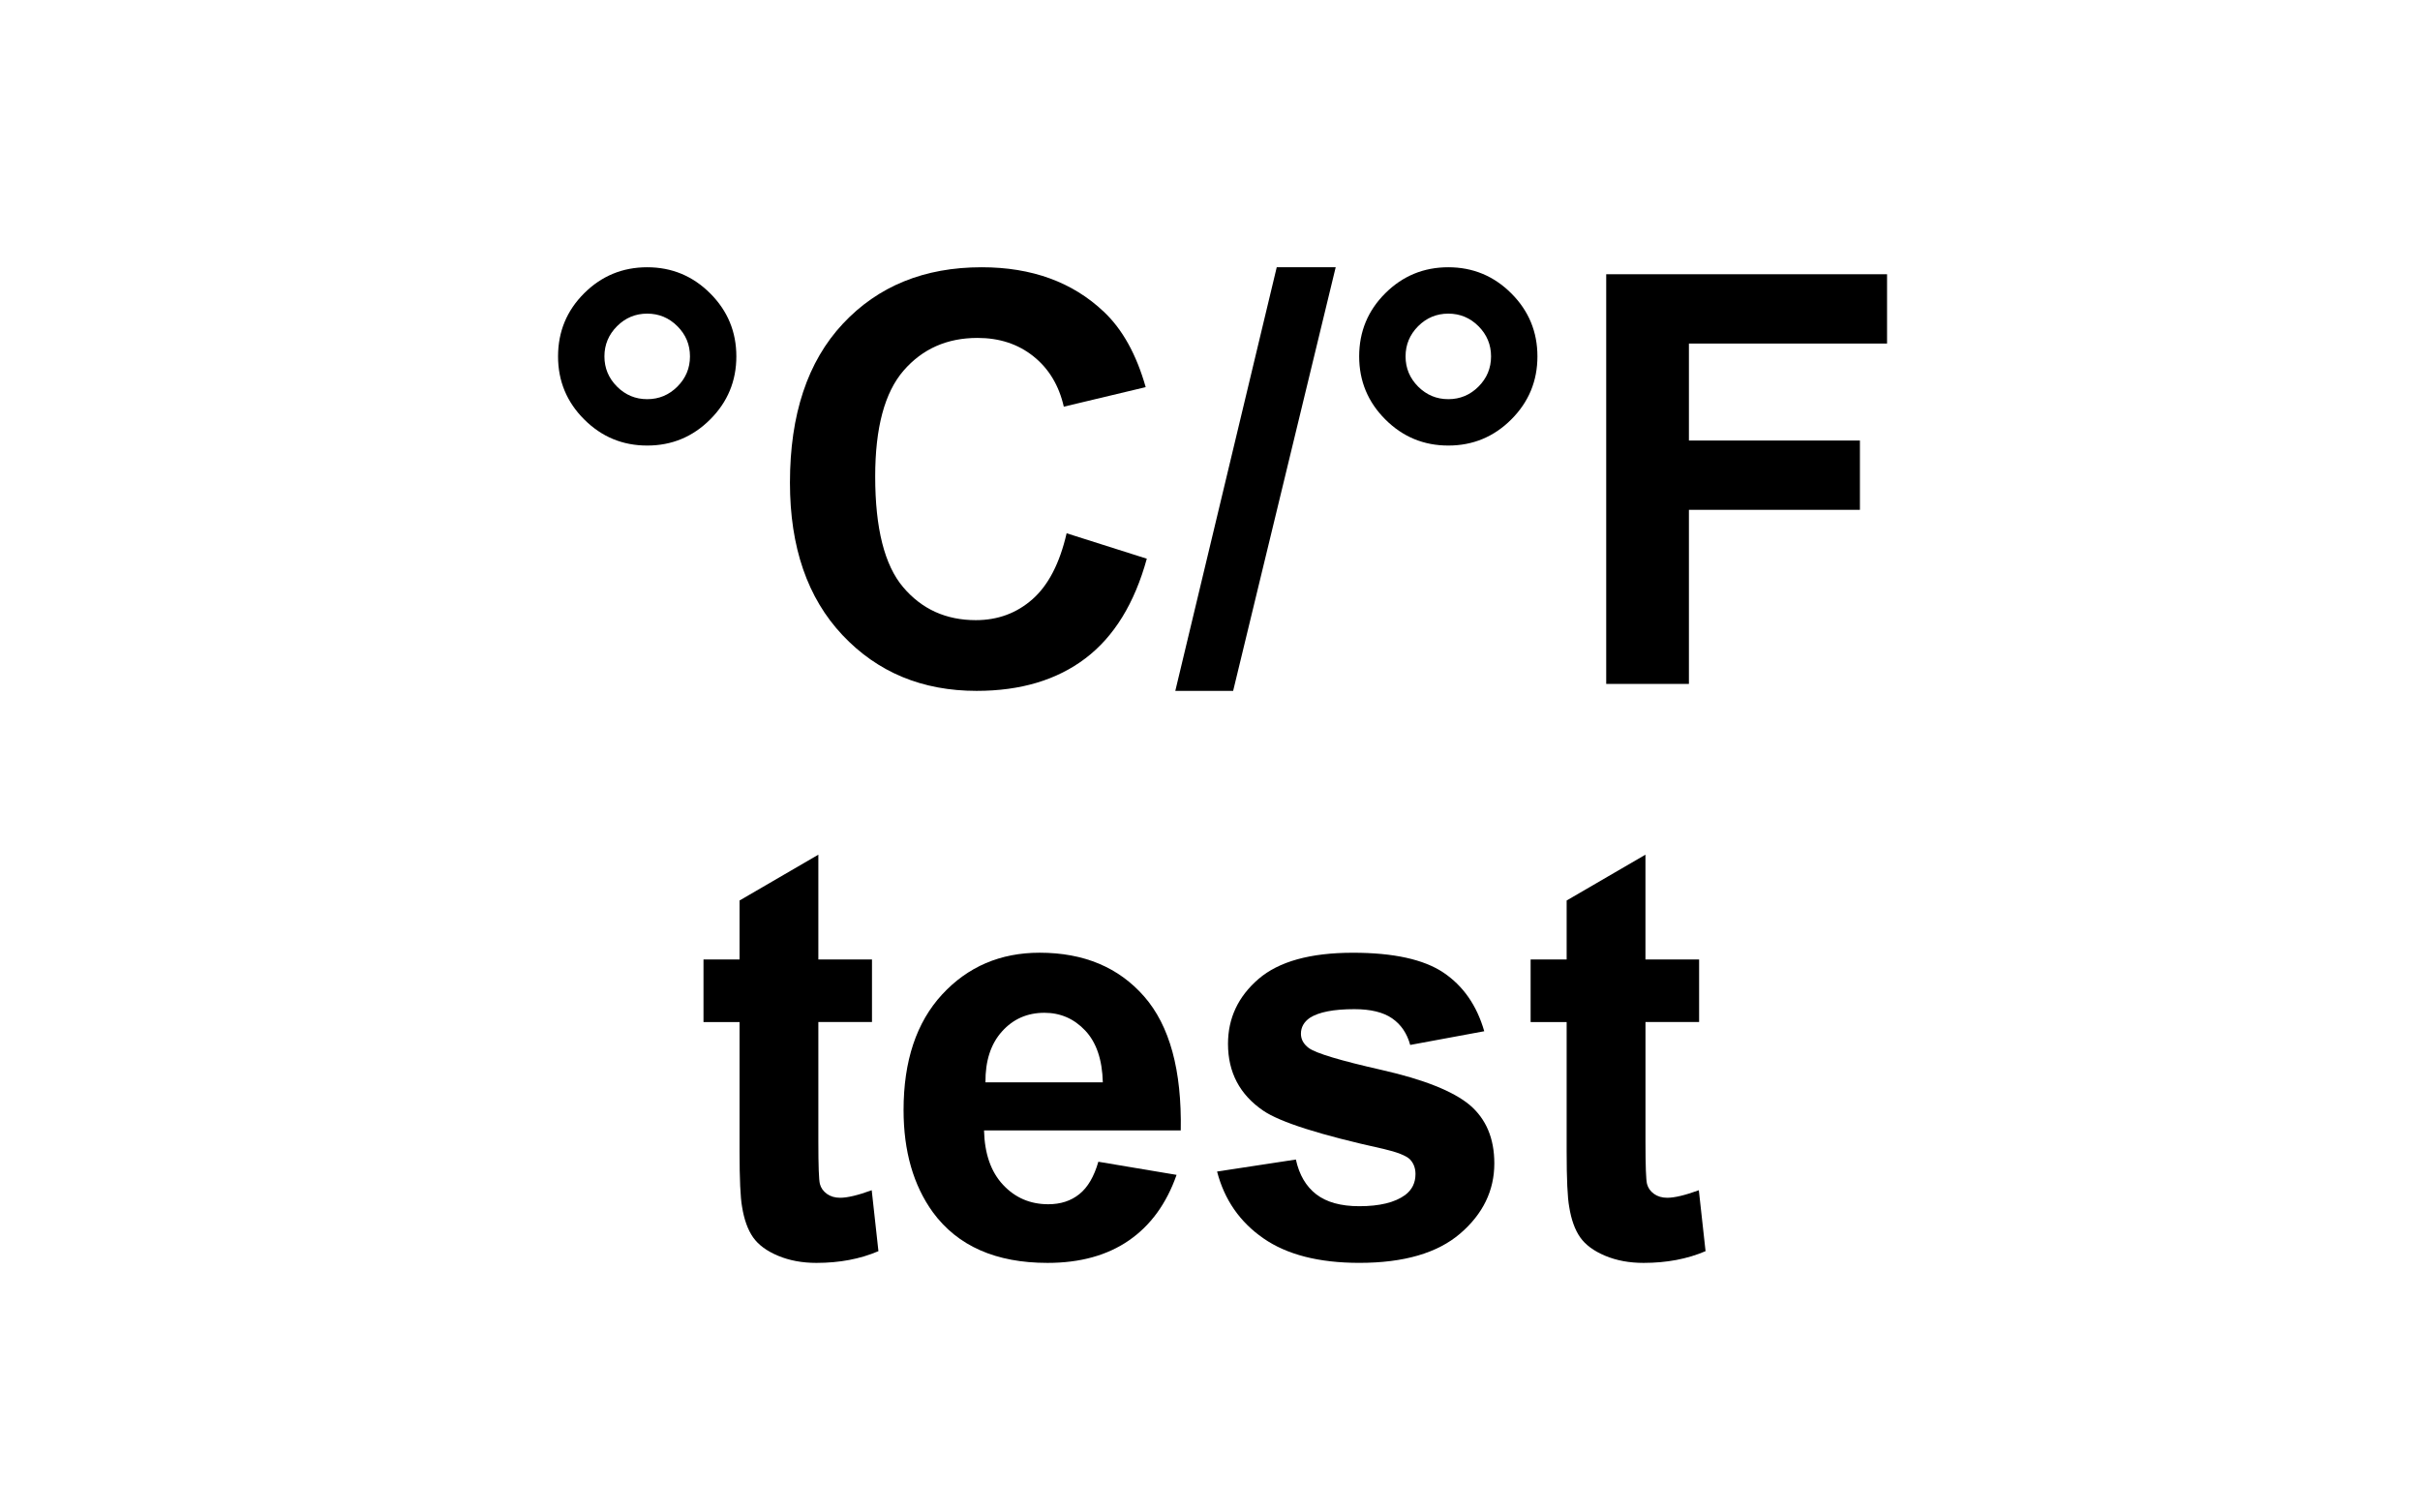 <?xml version="1.0" encoding="utf-8"?>
<!-- Generator: Adobe Illustrator 14.0.0, SVG Export Plug-In . SVG Version: 6.00 Build 43363)  -->
<!DOCTYPE svg PUBLIC "-//W3C//DTD SVG 1.1//EN" "http://www.w3.org/Graphics/SVG/1.1/DTD/svg11.dtd">
<svg version="1.1" id="Layer_1" xmlns="http://www.w3.org/2000/svg" xmlns:xlink="http://www.w3.org/1999/xlink" x="0px" y="0px"
	 width="80px" height="50px" viewBox="0 0 80 50" enable-background="new 0 0 80 50" xml:space="preserve">
<g>
	<path d="M18.448,11.782c0-0.819,0.288-1.515,0.864-2.088c0.576-0.573,1.27-0.859,2.083-0.859s1.507,0.288,2.083,0.864
		c0.576,0.576,0.864,1.27,0.864,2.083c0,0.812-0.288,1.507-0.864,2.083s-1.27,0.864-2.083,0.864s-1.507-0.288-2.083-0.864
		C18.735,13.29,18.448,12.595,18.448,11.782z M19.981,11.782c0,0.388,0.139,0.72,0.416,0.998c0.277,0.277,0.609,0.416,0.998,0.416
		s0.721-0.139,0.998-0.416c0.277-0.277,0.416-0.61,0.416-0.998c0-0.388-0.138-0.721-0.416-0.998
		c-0.277-0.277-0.609-0.416-0.998-0.416s-0.721,0.139-0.998,0.416C20.12,11.062,19.981,11.394,19.981,11.782z"/>
	<path d="M35.26,17.629l2.651,0.841c-0.407,1.478-1.083,2.576-2.028,3.293s-2.145,1.076-3.598,1.076
		c-1.798,0-3.276-0.614-4.434-1.843c-1.158-1.229-1.737-2.908-1.737-5.039c0-2.254,0.582-4.004,1.746-5.251
		c1.164-1.247,2.694-1.871,4.591-1.871c1.657,0,3.002,0.489,4.037,1.469c0.616,0.579,1.078,1.41,1.386,2.494l-2.707,0.646
		c-0.16-0.702-0.494-1.256-1.002-1.663c-0.508-0.407-1.125-0.61-1.852-0.61c-1.004,0-1.818,0.36-2.443,1.081
		c-0.625,0.721-0.938,1.888-0.938,3.501c0,1.712,0.308,2.931,0.924,3.658c0.616,0.727,1.417,1.09,2.402,1.09
		c0.727,0,1.352-0.231,1.875-0.693S35.032,18.621,35.26,17.629z"/>
	<path d="M38.853,22.839l3.353-14.004h1.949l-3.39,14.004H38.853z"/>
	<path d="M44.931,11.782c0-0.819,0.288-1.515,0.864-2.088c0.575-0.573,1.271-0.859,2.083-0.859s1.507,0.288,2.083,0.864
		c0.576,0.576,0.863,1.27,0.863,2.083c0,0.812-0.287,1.507-0.863,2.083s-1.271,0.864-2.083,0.864s-1.508-0.288-2.083-0.864
		C45.219,13.29,44.931,12.595,44.931,11.782z M46.465,11.782c0,0.388,0.139,0.72,0.415,0.998c0.277,0.277,0.61,0.416,0.998,0.416
		s0.721-0.139,0.998-0.416c0.276-0.277,0.415-0.61,0.415-0.998c0-0.388-0.139-0.721-0.415-0.998
		c-0.277-0.277-0.61-0.416-0.998-0.416s-0.721,0.139-0.998,0.416C46.604,11.062,46.465,11.394,46.465,11.782z"/>
	<path d="M53.098,22.608V9.066h9.284v2.291h-6.55v3.206h5.653v2.291h-5.653v5.755H53.098z"/>
</g>
<g>
	<path d="M28.826,31.717v2.069h-1.773v3.954c0,0.801,0.017,1.267,0.051,1.399c0.034,0.132,0.111,0.241,0.231,0.328
		c0.12,0.086,0.266,0.129,0.439,0.129c0.24,0,0.588-0.083,1.043-0.249l0.222,2.014c-0.604,0.259-1.287,0.388-2.05,0.388
		c-0.468,0-0.89-0.078-1.266-0.235c-0.376-0.157-0.651-0.36-0.827-0.609c-0.175-0.25-0.297-0.587-0.365-1.012
		c-0.055-0.302-0.083-0.911-0.083-1.829v-4.277h-1.192v-2.069h1.192v-1.949l2.605-1.515v3.464H28.826z"/>
	<path d="M36.309,38.405l2.586,0.434c-0.333,0.949-0.857,1.671-1.575,2.167c-0.717,0.495-1.615,0.743-2.692,0.743
		c-1.706,0-2.969-0.558-3.788-1.672c-0.646-0.893-0.97-2.02-0.97-3.381c0-1.626,0.425-2.899,1.274-3.82
		c0.85-0.92,1.925-1.381,3.224-1.381c1.459,0,2.611,0.482,3.455,1.446s1.247,2.44,1.21,4.429H32.53
		c0.019,0.771,0.228,1.369,0.628,1.797c0.4,0.429,0.899,0.643,1.496,0.643c0.407,0,0.749-0.111,1.025-0.333
		C35.958,39.255,36.167,38.897,36.309,38.405z M36.457,35.781c-0.019-0.751-0.213-1.322-0.582-1.713
		c-0.37-0.392-0.819-0.587-1.349-0.587c-0.567,0-1.035,0.206-1.404,0.619c-0.37,0.412-0.551,0.973-0.545,1.681H36.457z"/>
	<path d="M40.234,38.729l2.605-0.397c0.11,0.505,0.335,0.889,0.674,1.15s0.812,0.393,1.423,0.393c0.671,0,1.176-0.123,1.515-0.37
		c0.228-0.172,0.342-0.403,0.342-0.692c0-0.197-0.062-0.36-0.185-0.489c-0.13-0.123-0.419-0.237-0.868-0.342
		c-2.094-0.462-3.421-0.884-3.981-1.266c-0.776-0.53-1.164-1.266-1.164-2.208c0-0.85,0.336-1.564,1.007-2.144
		c0.671-0.578,1.712-0.868,3.122-0.868c1.343,0,2.34,0.219,2.993,0.656c0.652,0.438,1.103,1.084,1.349,1.939l-2.448,0.453
		c-0.104-0.382-0.303-0.675-0.596-0.878c-0.292-0.203-0.71-0.305-1.251-0.305c-0.684,0-1.174,0.096-1.47,0.286
		c-0.196,0.136-0.295,0.312-0.295,0.526c0,0.186,0.086,0.342,0.259,0.472c0.233,0.173,1.042,0.416,2.425,0.729
		c1.382,0.314,2.348,0.699,2.896,1.155c0.542,0.462,0.813,1.105,0.813,1.931c0,0.898-0.376,1.672-1.127,2.318
		c-0.752,0.646-1.863,0.97-3.335,0.97c-1.337,0-2.395-0.271-3.173-0.812C40.984,40.395,40.475,39.658,40.234,38.729z"/>
	<path d="M56.169,31.717v2.069h-1.773v3.954c0,0.801,0.017,1.267,0.051,1.399c0.034,0.132,0.11,0.241,0.23,0.328
		c0.12,0.086,0.267,0.129,0.439,0.129c0.24,0,0.588-0.083,1.044-0.249l0.222,2.014c-0.604,0.259-1.287,0.388-2.051,0.388
		c-0.469,0-0.891-0.078-1.266-0.235c-0.376-0.157-0.651-0.36-0.827-0.609c-0.175-0.25-0.297-0.587-0.364-1.012
		c-0.056-0.302-0.084-0.911-0.084-1.829v-4.277h-1.191v-2.069h1.191v-1.949l2.605-1.515v3.464H56.169z"/>
</g>
</svg>
